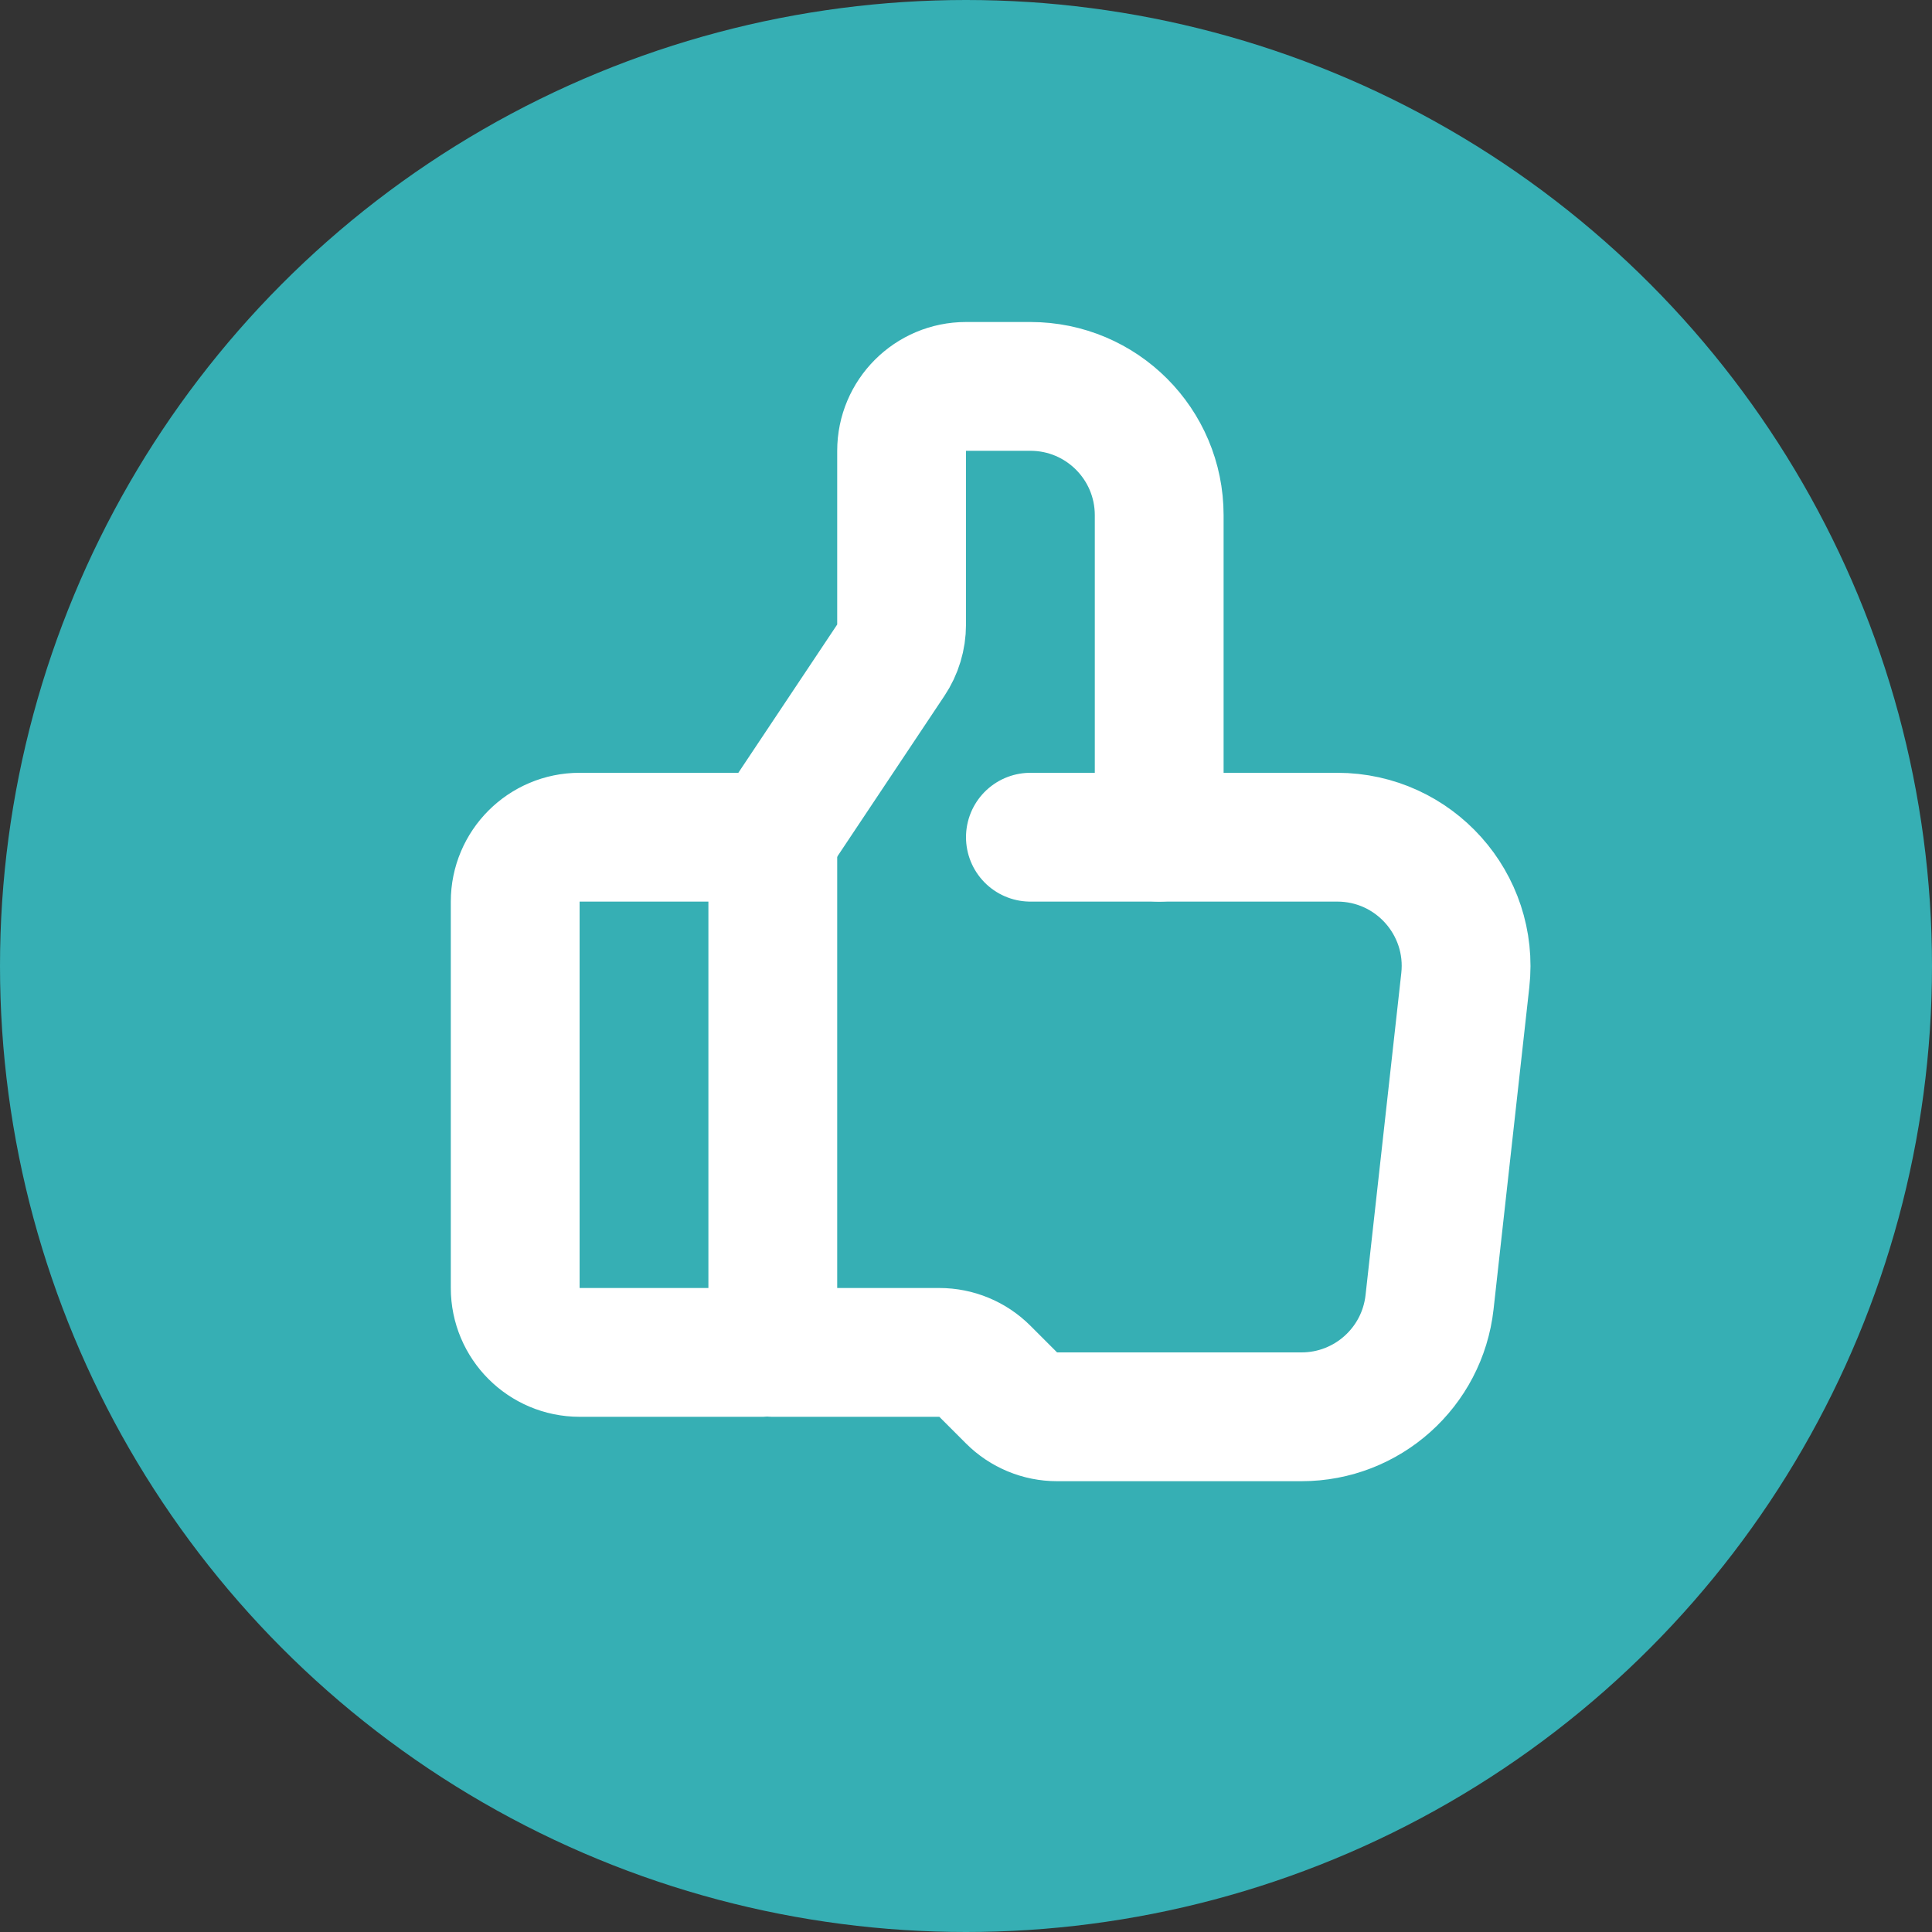 <svg width="30" height="30" viewBox="0 0 30 30" fill="none" xmlns="http://www.w3.org/2000/svg">
<rect x="0" y="0" width="30" height="30" fill="#333333" stroke="none"/>
<circle cx="15" cy="15" r="15" fill="#36AFB4"/>
<path d="M11.85 21H9C8.448 21 8 20.552 8 20V14C8 13.448 8.448 13 9 13H11.85C11.933 13 12 13.067 12 13.15V20.85C12 20.933 11.933 21 11.85 21Z" stroke="white" stroke-width="2" stroke-linecap="round"/>
<path d="M12 13L13.832 10.252C13.942 10.088 14 9.895 14 9.697V7C14 6.448 14.448 6 15 6H16C17.105 6 18 6.895 18 8V13" stroke="white" stroke-width="2" stroke-linecap="round"/>
<path d="M16 13H20.765C21.957 13 22.885 14.036 22.753 15.221L22.198 20.221C22.085 21.234 21.229 22 20.21 22H16.414C16.149 22 15.895 21.895 15.707 21.707L15.293 21.293C15.105 21.105 14.851 21 14.586 21H12" stroke="white" stroke-width="2" stroke-linecap="round"/>
</svg>
